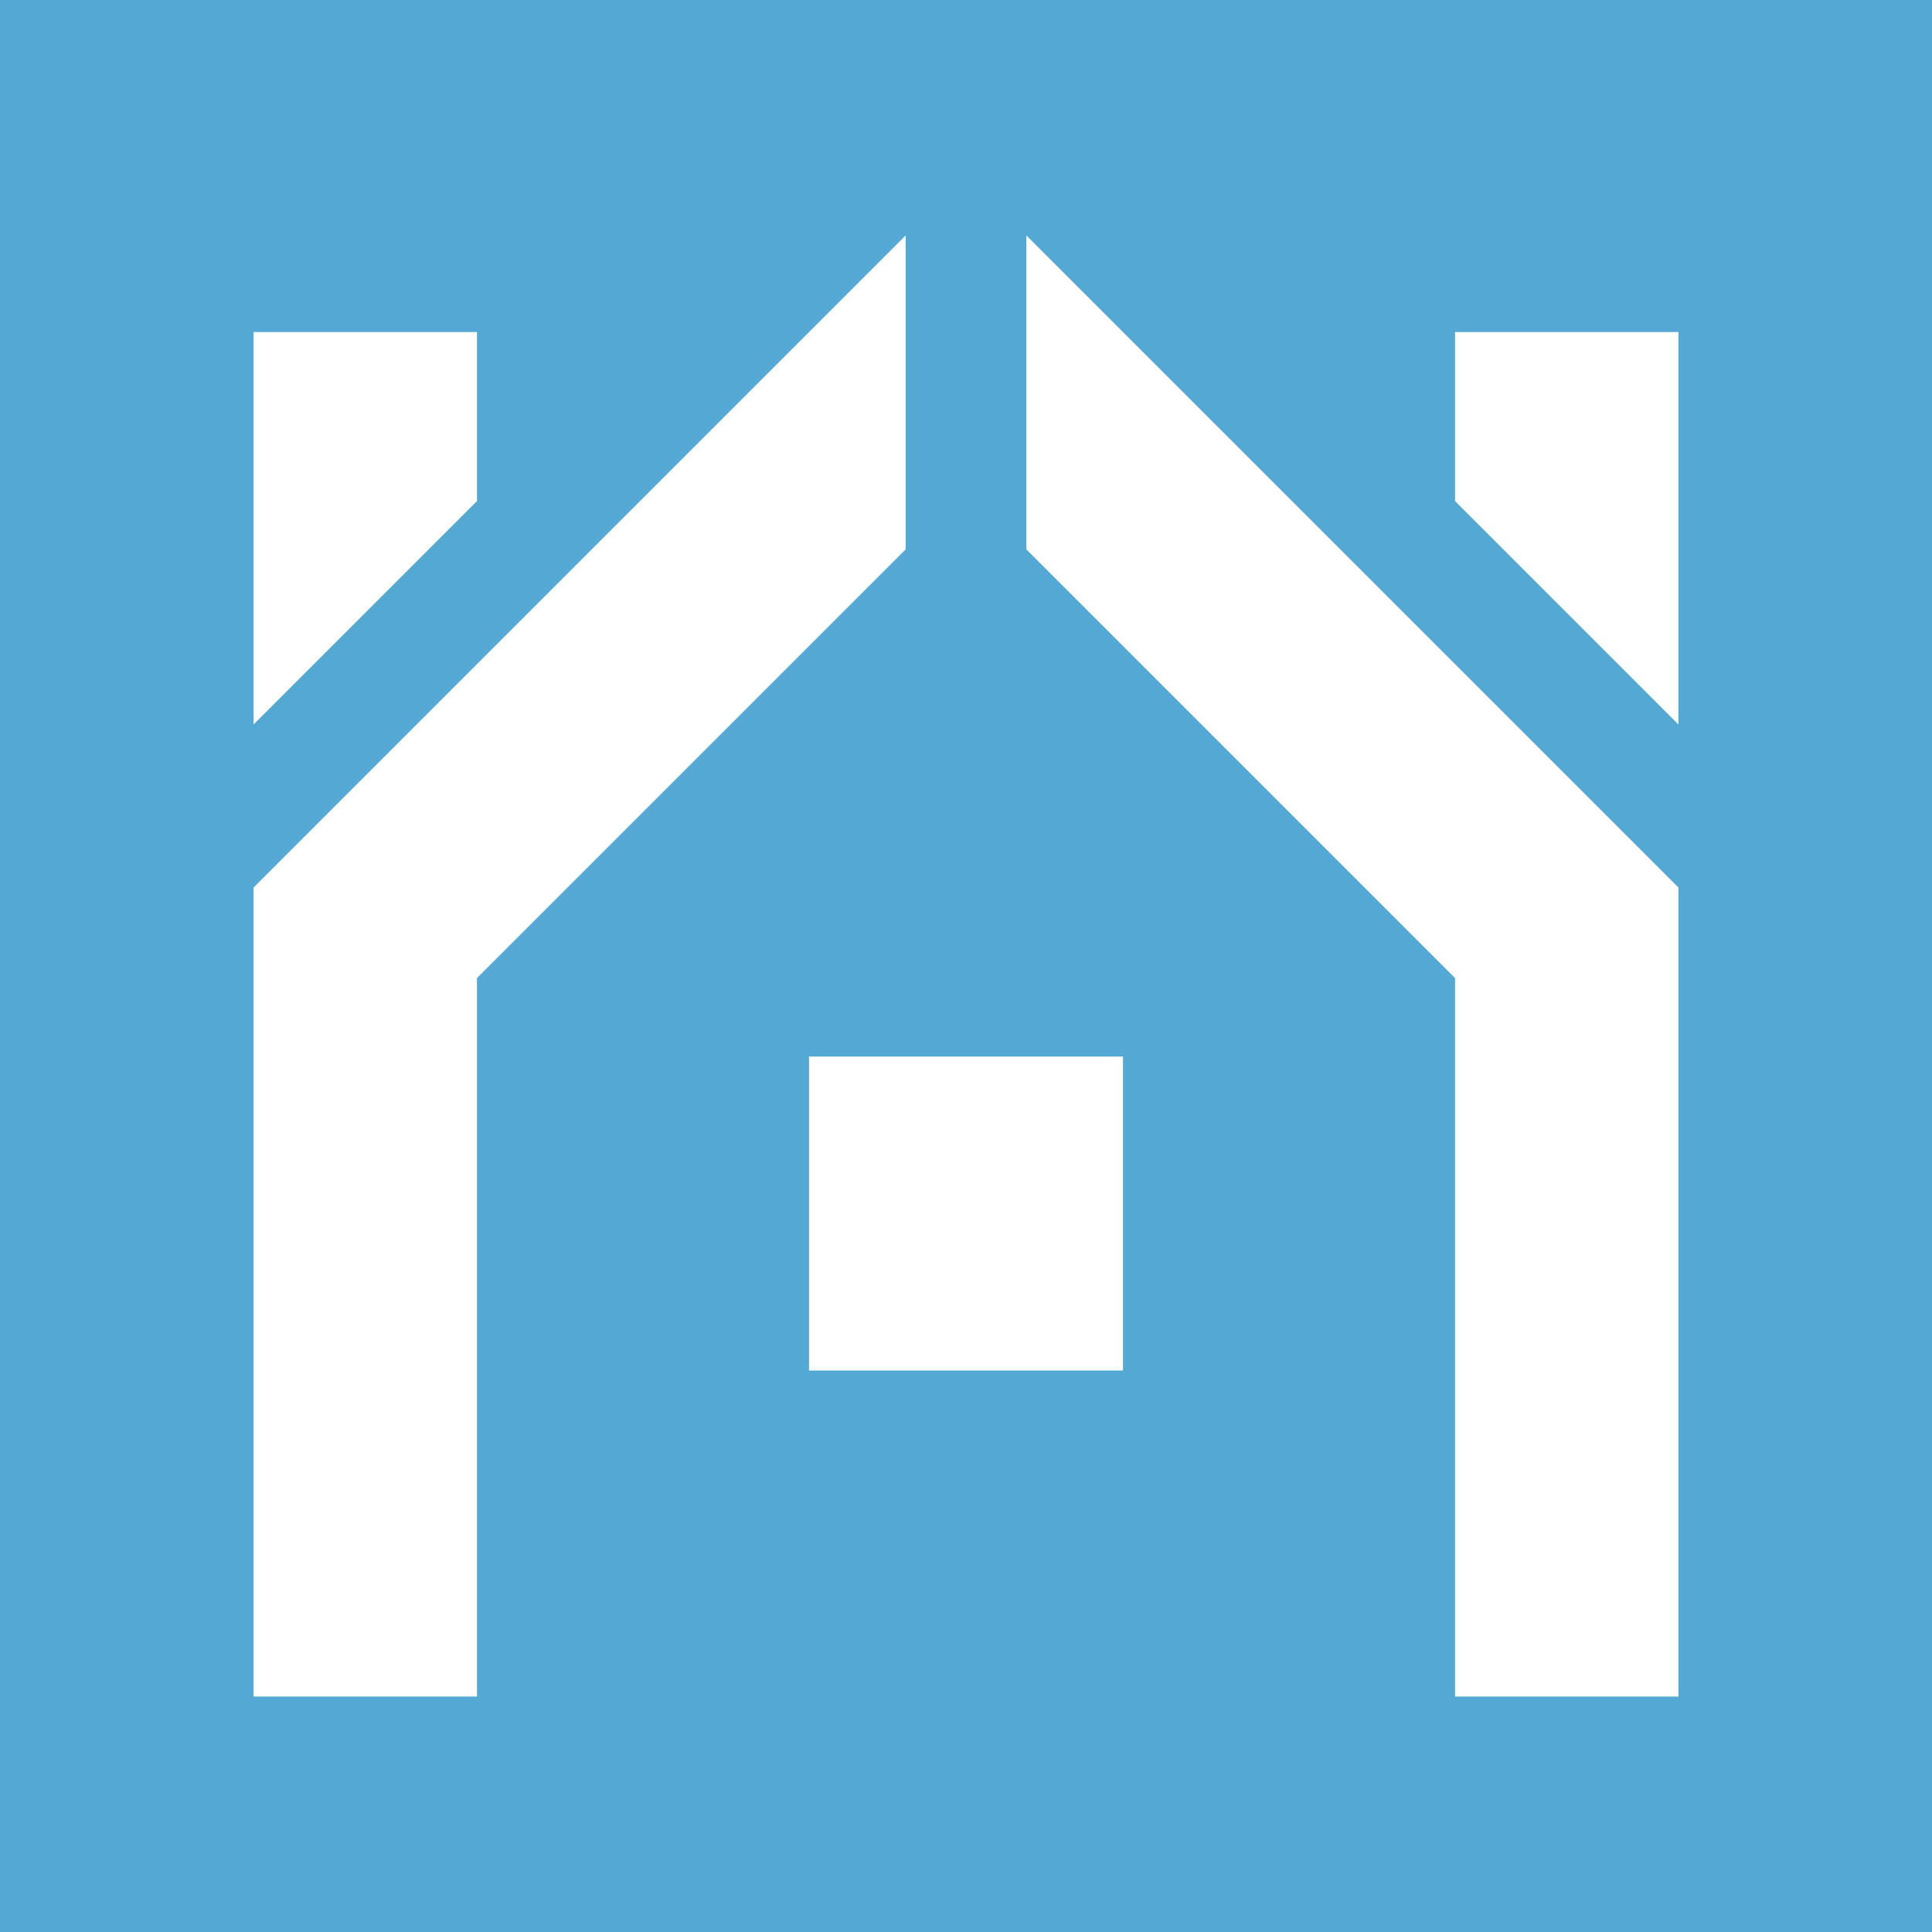 <?xml version="1.0" encoding="UTF-8"?> <!-- Generator: Adobe Illustrator 26.0.3, SVG Export Plug-In . SVG Version: 6.00 Build 0) --> <svg xmlns="http://www.w3.org/2000/svg" xmlns:xlink="http://www.w3.org/1999/xlink" id="Layer_1" x="0px" y="0px" viewBox="0 0 32 32" style="enable-background:new 0 0 32 32;" xml:space="preserve"> <style type="text/css"> .st0{fill:#53A8D4;} .st1{fill:#FFFFFF;} .st2{fill:#22A84D;} .st3{fill:#3C3C3B;} </style> <rect class="st0" width="32" height="32"></rect> <g> <polygon class="st1" points="7.9,5.5 7.9,8.3 4.2,12 4.2,5.5 "></polygon> <polygon class="st1" points="24.1,5.5 24.1,8.3 27.8,12 27.8,5.5 "></polygon> <polygon class="st1" points="4.2,14.7 4.2,28.1 7.9,28.1 7.9,16.2 15,9.1 15,3.9 "></polygon> <polygon class="st1" points="17,3.9 17,9.1 24.1,16.2 24.1,28.1 27.8,28.1 27.8,14.7 "></polygon> <rect x="13.4" y="17.5" class="st1" width="5.2" height="5.2"></rect> </g> </svg> 